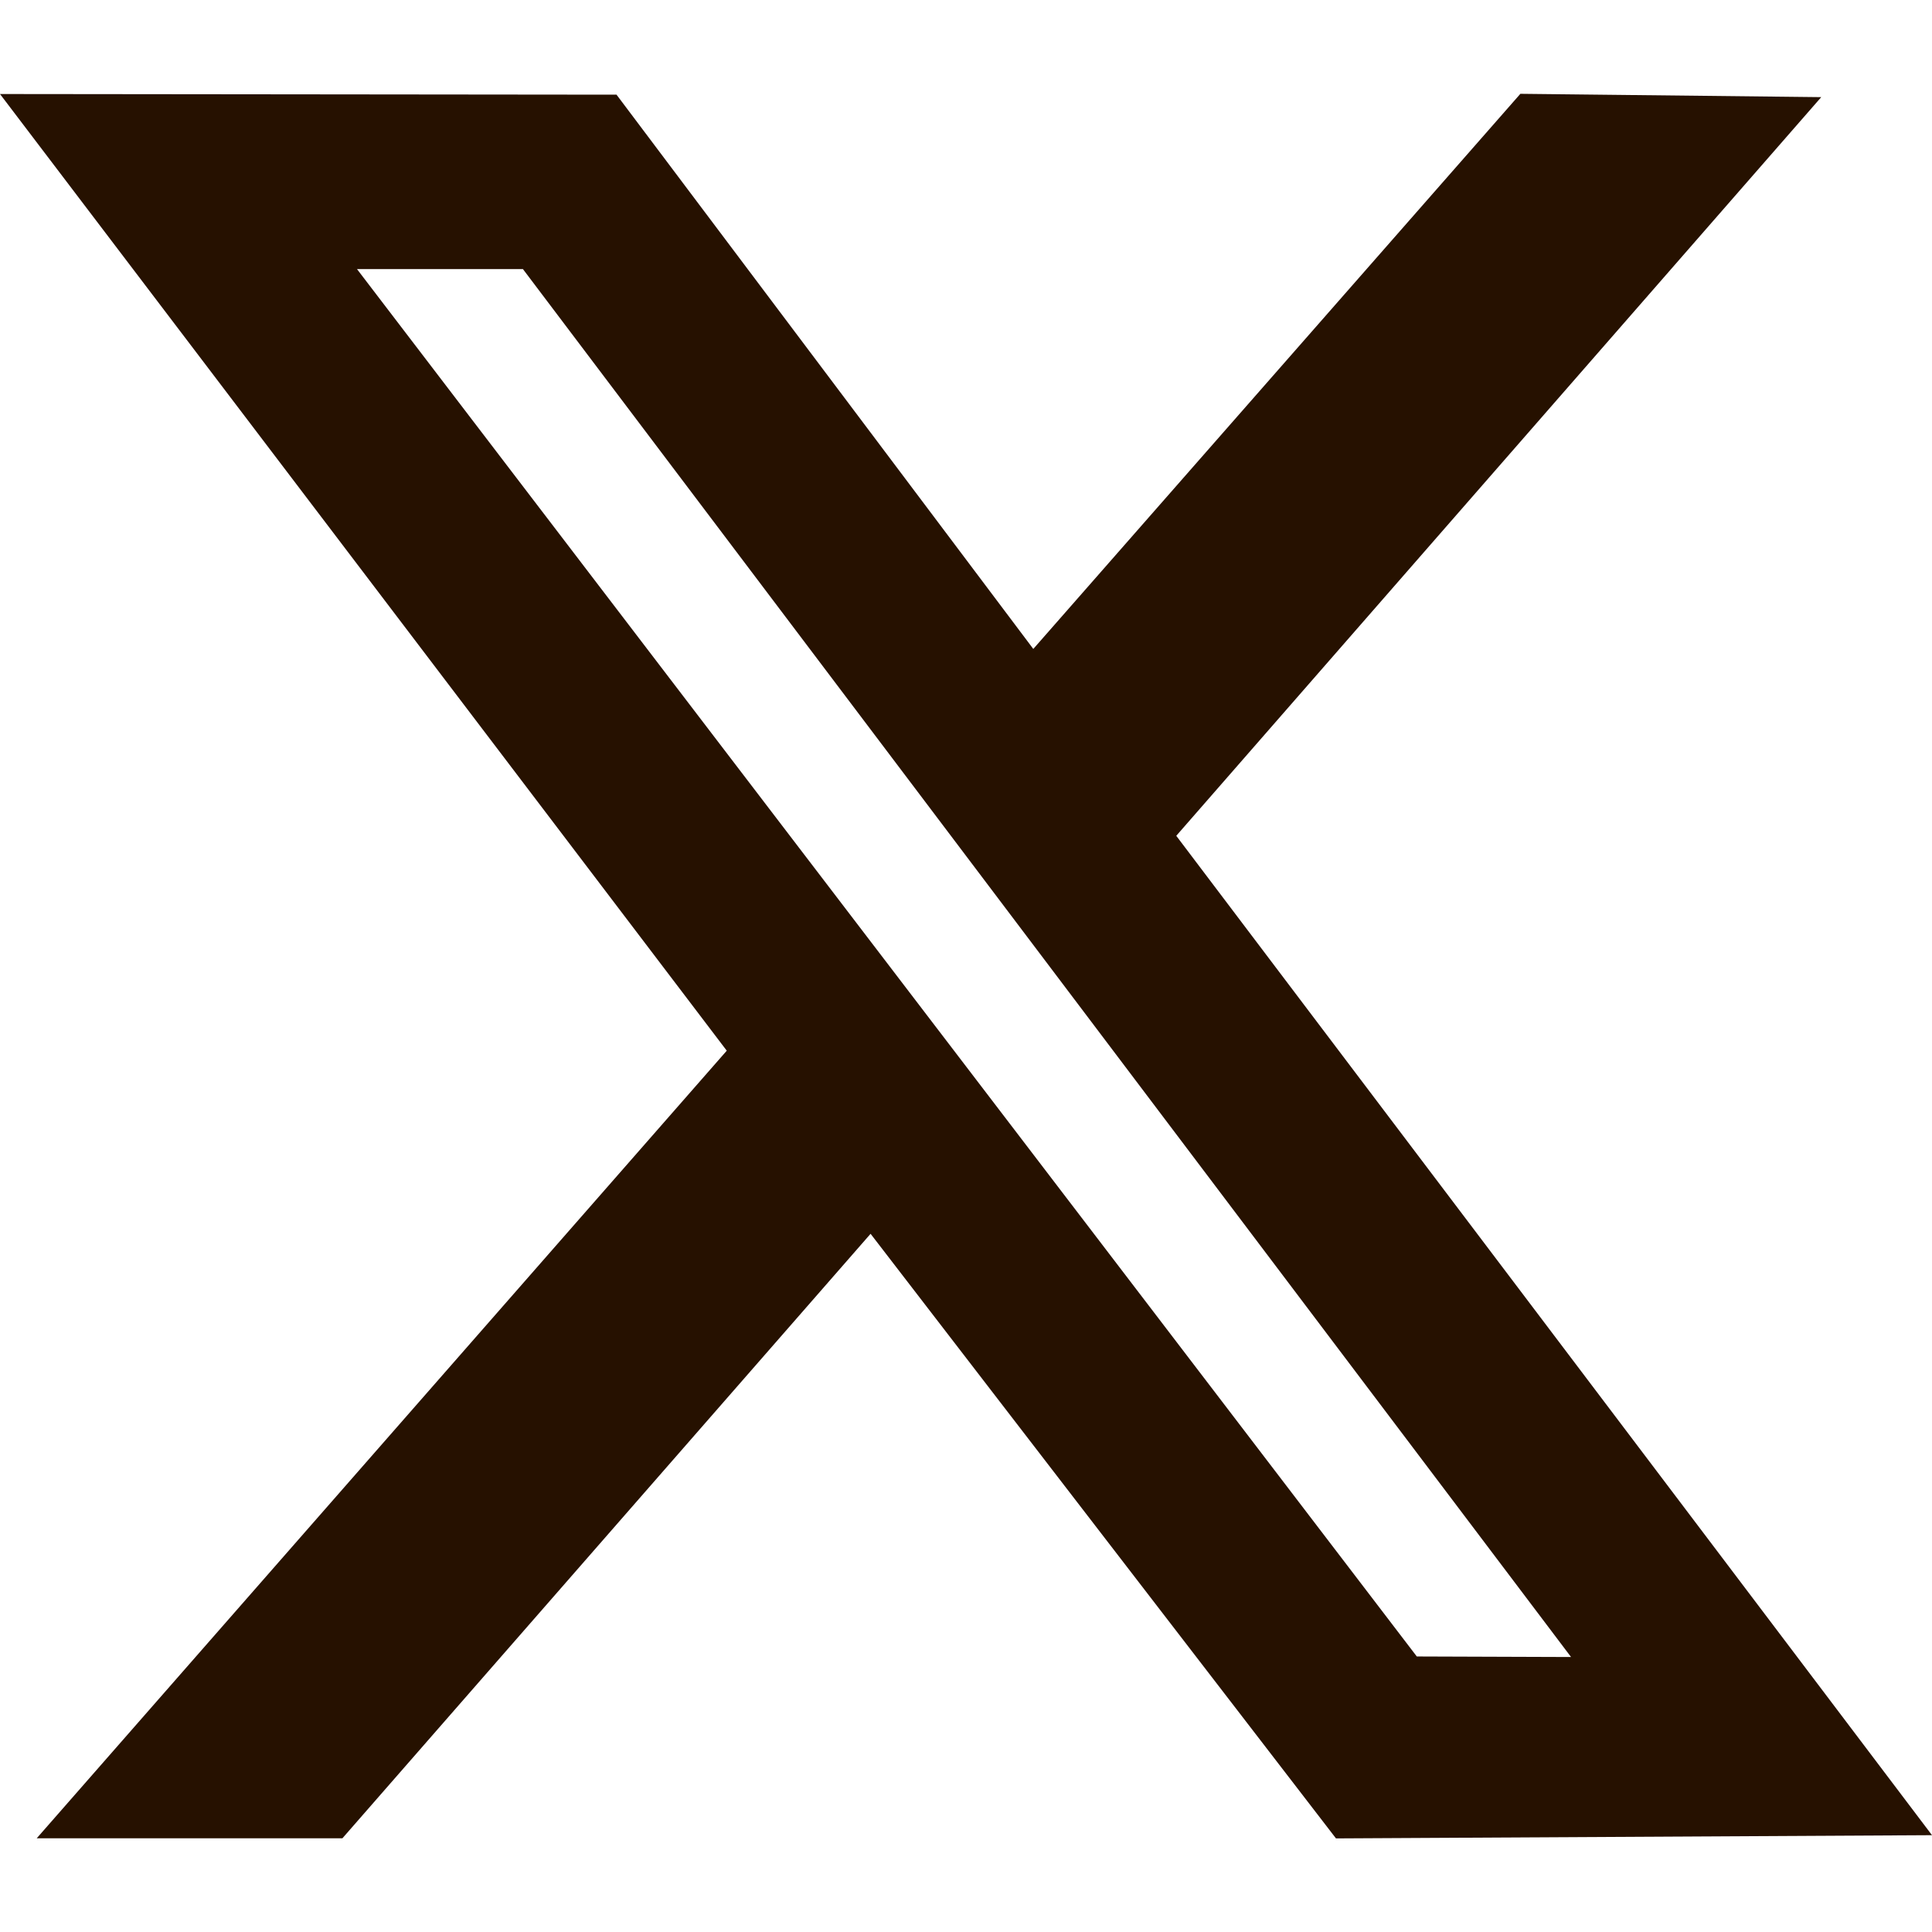 <svg width="18" height="18" viewBox="0 0 18 18" fill="none" xmlns="http://www.w3.org/2000/svg">
<path fill-rule="evenodd" clip-rule="evenodd" d="M6.771 9.789L0.342 17.127H3.19L8.111 11.495L12.447 17.128L18 17.098L10.959 7.787L16.968 0.905L14.165 0.874L9.627 6.046L5.744 0.882L0 0.876L6.771 9.789ZM14.637 15.438L13.2 15.433L3.326 2.507H4.872L14.637 15.438Z" fill="#261100"/>
</svg>
